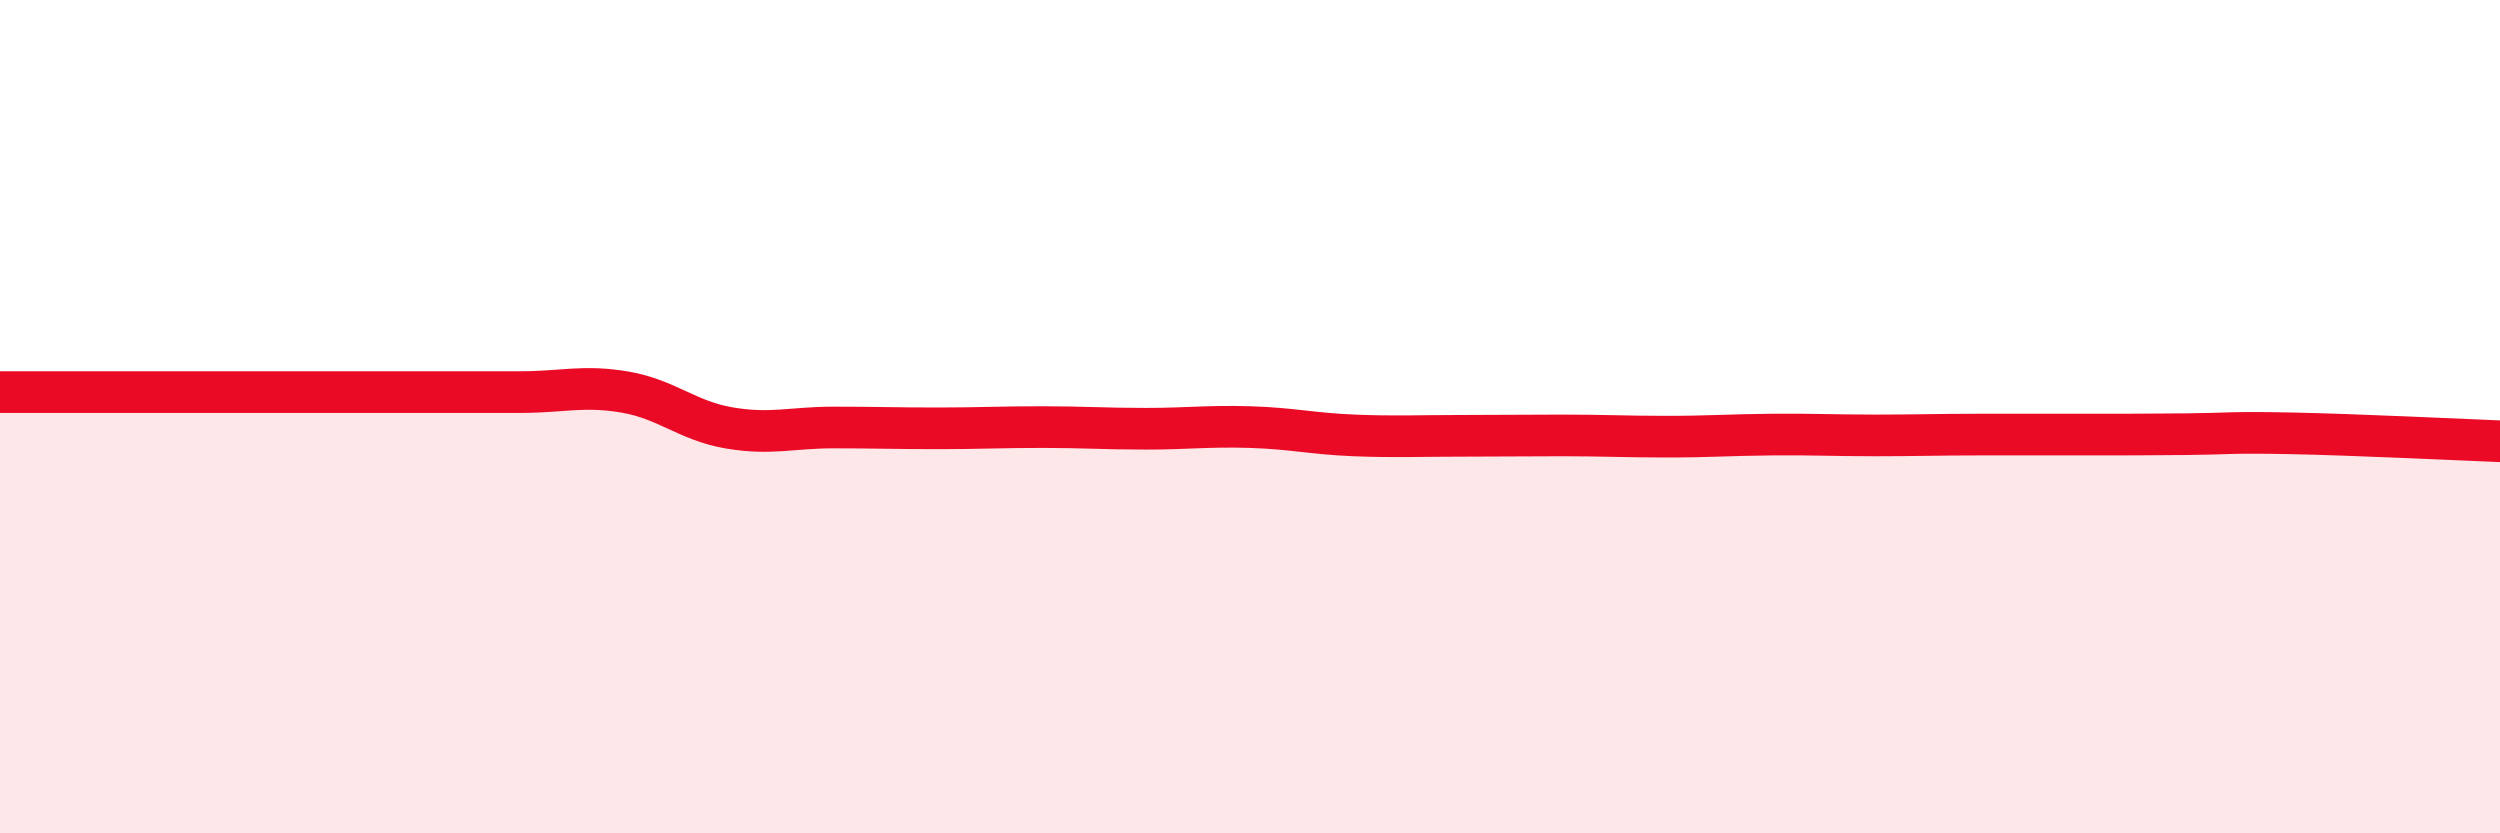 
    <svg width="60" height="20" viewBox="0 0 60 20" xmlns="http://www.w3.org/2000/svg">
      <path
        d="M 0,9.41 C 0.5,9.41 1.5,9.41 2.5,9.41 C 3.5,9.41 4,9.41 5,9.41 C 6,9.41 6.5,9.41 7.5,9.41 C 8.5,9.41 9,9.41 10,9.41 C 11,9.41 11.5,9.41 12.5,9.41 C 13.5,9.41 14,9.24 15,9.41 C 16,9.58 16.5,10.1 17.5,10.27 C 18.5,10.44 19,10.26 20,10.26 C 21,10.26 21.5,10.28 22.5,10.28 C 23.5,10.28 24,10.25 25,10.25 C 26,10.25 26.5,10.29 27.5,10.29 C 28.5,10.29 29,10.22 30,10.25 C 31,10.28 31.5,10.41 32.5,10.45 C 33.5,10.49 34,10.46 35,10.46 C 36,10.46 36.5,10.45 37.5,10.45 C 38.5,10.45 39,10.48 40,10.48 C 41,10.48 41.5,10.44 42.5,10.43 C 43.5,10.42 44,10.45 45,10.45 C 46,10.45 46.5,10.43 47.5,10.43 C 48.5,10.43 49,10.43 50,10.43 C 51,10.43 51.5,10.43 52.5,10.42 C 53.5,10.41 53.5,10.37 55,10.4 C 56.5,10.43 59,10.55 60,10.59L60 20L0 20Z"
        fill="#EB0A25"
        opacity="0.1"
        stroke-linecap="round"
        stroke-linejoin="round"
      />
      <path
        d="M 0,9.41 C 0.5,9.41 1.5,9.41 2.5,9.41 C 3.5,9.41 4,9.41 5,9.41 C 6,9.41 6.5,9.41 7.5,9.41 C 8.5,9.41 9,9.41 10,9.41 C 11,9.41 11.5,9.41 12.5,9.41 C 13.5,9.41 14,9.24 15,9.41 C 16,9.58 16.5,10.1 17.5,10.27 C 18.5,10.44 19,10.26 20,10.26 C 21,10.26 21.5,10.28 22.5,10.28 C 23.5,10.28 24,10.25 25,10.25 C 26,10.25 26.5,10.29 27.5,10.29 C 28.5,10.29 29,10.22 30,10.25 C 31,10.28 31.5,10.41 32.5,10.45 C 33.5,10.49 34,10.46 35,10.46 C 36,10.46 36.5,10.45 37.5,10.45 C 38.5,10.45 39,10.48 40,10.48 C 41,10.48 41.5,10.44 42.5,10.43 C 43.5,10.42 44,10.45 45,10.45 C 46,10.45 46.5,10.43 47.5,10.43 C 48.5,10.43 49,10.43 50,10.43 C 51,10.43 51.5,10.43 52.5,10.42 C 53.5,10.41 53.5,10.37 55,10.4 C 56.5,10.43 59,10.55 60,10.59"
        stroke="#EB0A25"
        stroke-width="1"
        fill="none"
        stroke-linecap="round"
        stroke-linejoin="round"
      />
    </svg>
  